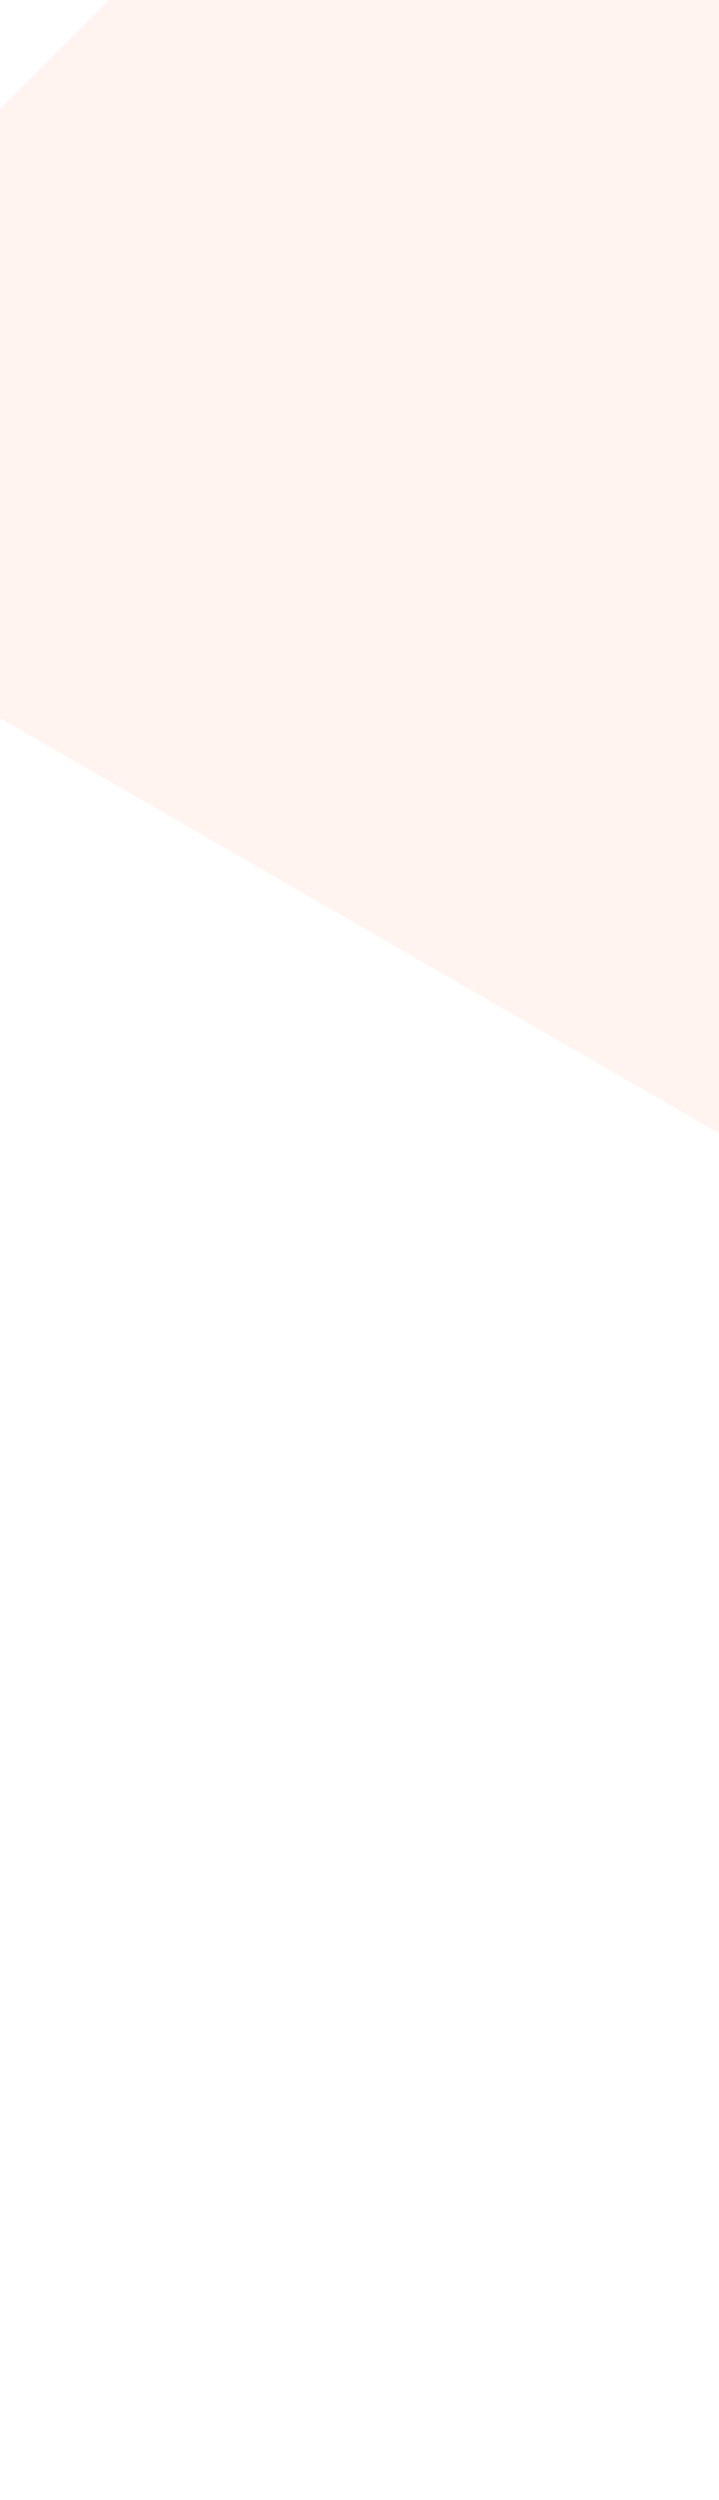 <svg width="191" height="664" viewBox="0 0 191 664" fill="none" xmlns="http://www.w3.org/2000/svg" xmlns:xlink="http://www.w3.org/1999/xlink">
<path d="M586.342 -645.38H871.625L933.415 -719H1059.62L1096.43 -682.19H1251.69L1422.47 -583.592V-333.005L1667 -191.83V-101.12L1609.15 -43.276V335.34L1422.47 522.019H1346.22L1267.34 600.897H871.625L808.521 664H466.788L220.864 522.019V318.243L0 190.73V29.029L90.712 -61.681V-328.552L261.619 -499.455H440.414L586.342 -645.38Z" fill="url(#pattern0_209_863)"/>
<defs>
<pattern id="pattern0_209_863" patternUnits="userSpaceOnUse" patternTransform="matrix(15.5 0 0 15.5 0 -719)" preserveAspectRatio="none" viewBox="0 0 15.5 15.5" width="1" height="1">
<g id="pattern0_209_863_inner">
<g clip-path="url(#clip0_209_863)">
<path d="M0 10L29 -19" stroke="#FF4307"/>
</g>
</g>
</pattern><clipPath id="clip0_209_863">
<rect width="10" height="10" fill="white"/>
</clipPath>
</defs>
</svg>
